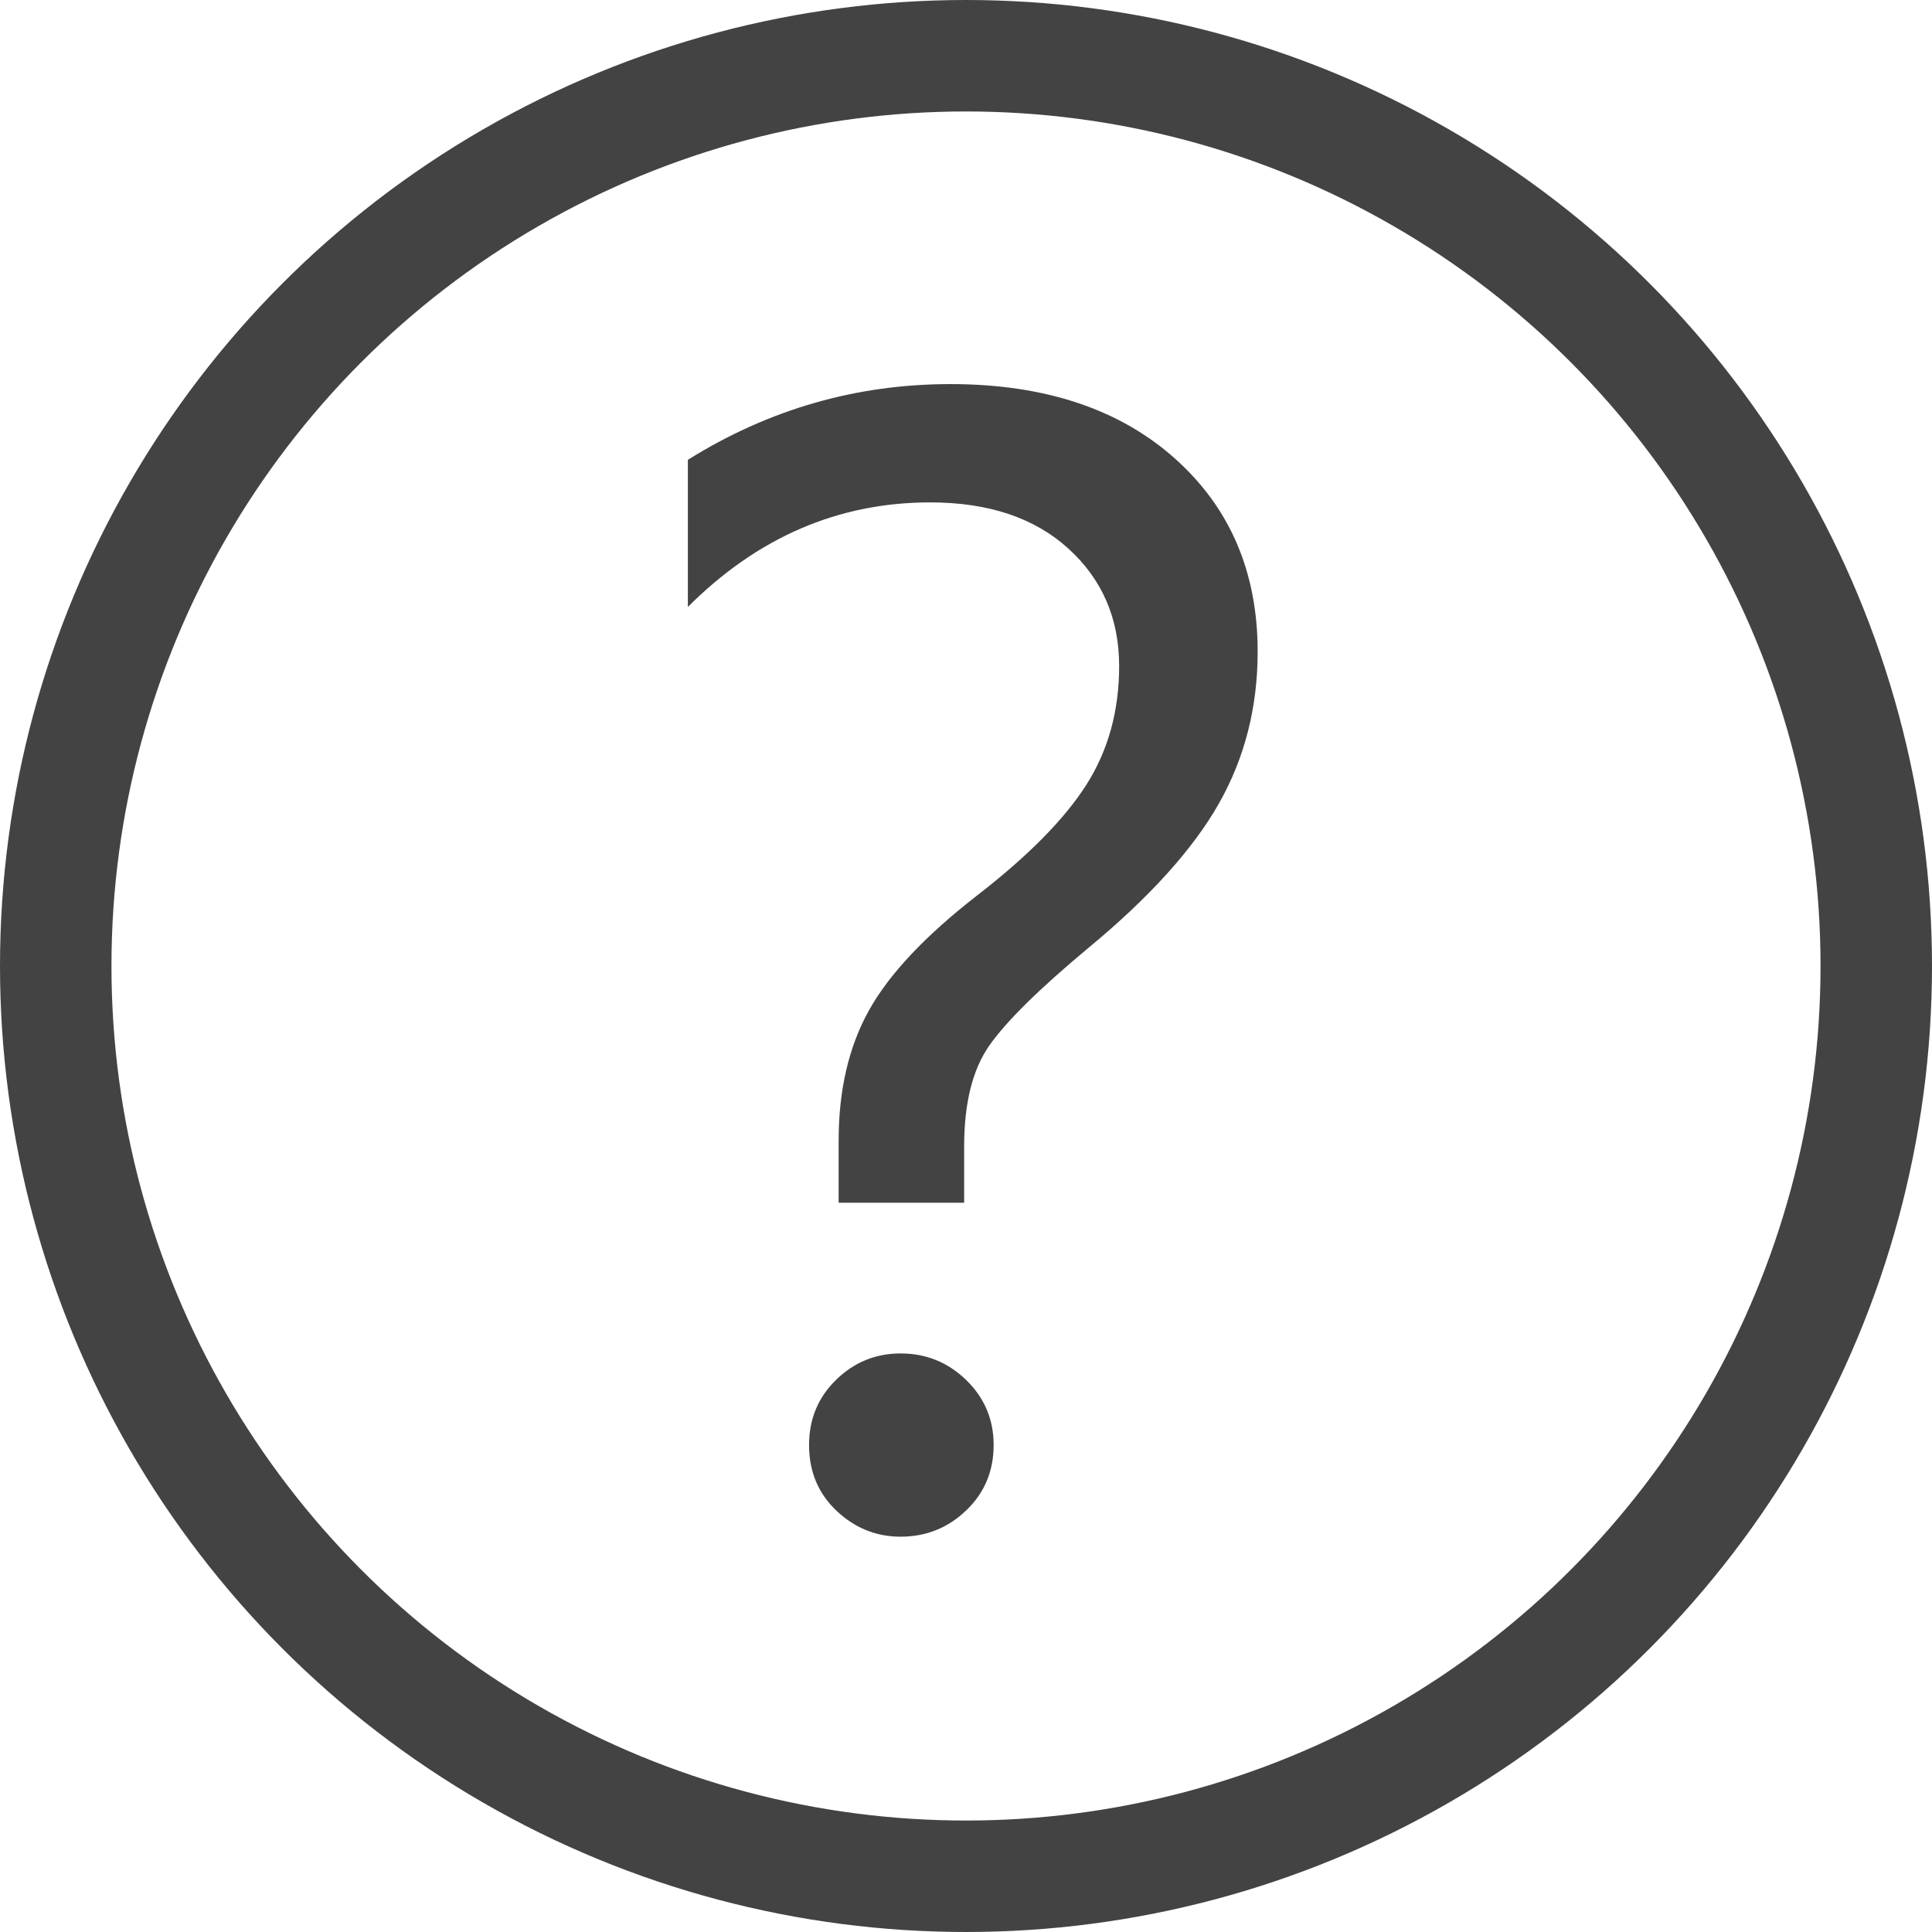 <?xml version="1.0" encoding="UTF-8"?>
<svg width="26px" height="26px" viewBox="0 0 26 26" version="1.1" xmlns="http://www.w3.org/2000/svg" xmlns:xlink="http://www.w3.org/1999/xlink">
    <title>编组 2</title>
    <g id="4.1.7" stroke="none" stroke-width="1" fill="none" fill-rule="evenodd">
        <g id="智能客服图标" transform="translate(-1875, -705)">
            <g id="编组-2" transform="translate(1875, 705)">
                <circle id="椭圆形" stroke="#434343" stroke-width="1.5" cx="13" cy="13" r="12.25"></circle>
                <g id="？" transform="translate(9.257, 5.169)" fill="#434343" fill-rule="nonzero">
                    <path d="M3.718,11.017 L2.029,11.017 L2.029,10.182 C2.029,9.502 2.165,8.918 2.436,8.43 C2.708,7.941 3.193,7.425 3.892,6.882 C4.578,6.351 5.068,5.855 5.363,5.392 C5.657,4.929 5.804,4.397 5.804,3.795 C5.804,3.155 5.576,2.627 5.12,2.213 C4.664,1.799 4.044,1.592 3.261,1.592 C2.025,1.592 0.938,2.061 0,2.999 L0,1.019 C1.087,0.34 2.265,0 3.533,0 C4.795,0 5.8,0.332 6.547,0.995 C7.294,1.658 7.668,2.527 7.668,3.601 C7.668,4.352 7.493,5.034 7.144,5.649 C6.794,6.264 6.209,6.911 5.387,7.59 C4.727,8.14 4.284,8.577 4.057,8.901 C3.831,9.224 3.718,9.677 3.718,10.26 L3.718,11.017 Z M2.863,13.045 C3.206,13.045 3.501,13.165 3.747,13.404 C3.993,13.644 4.115,13.935 4.115,14.278 C4.115,14.627 3.993,14.92 3.747,15.156 C3.501,15.393 3.206,15.511 2.863,15.511 C2.533,15.511 2.245,15.394 1.999,15.161 C1.754,14.928 1.631,14.634 1.631,14.278 C1.631,13.929 1.752,13.636 1.995,13.4 C2.237,13.163 2.527,13.045 2.863,13.045 Z" id="形状"></path>
                </g>
            </g>
        </g>
    </g>
</svg>